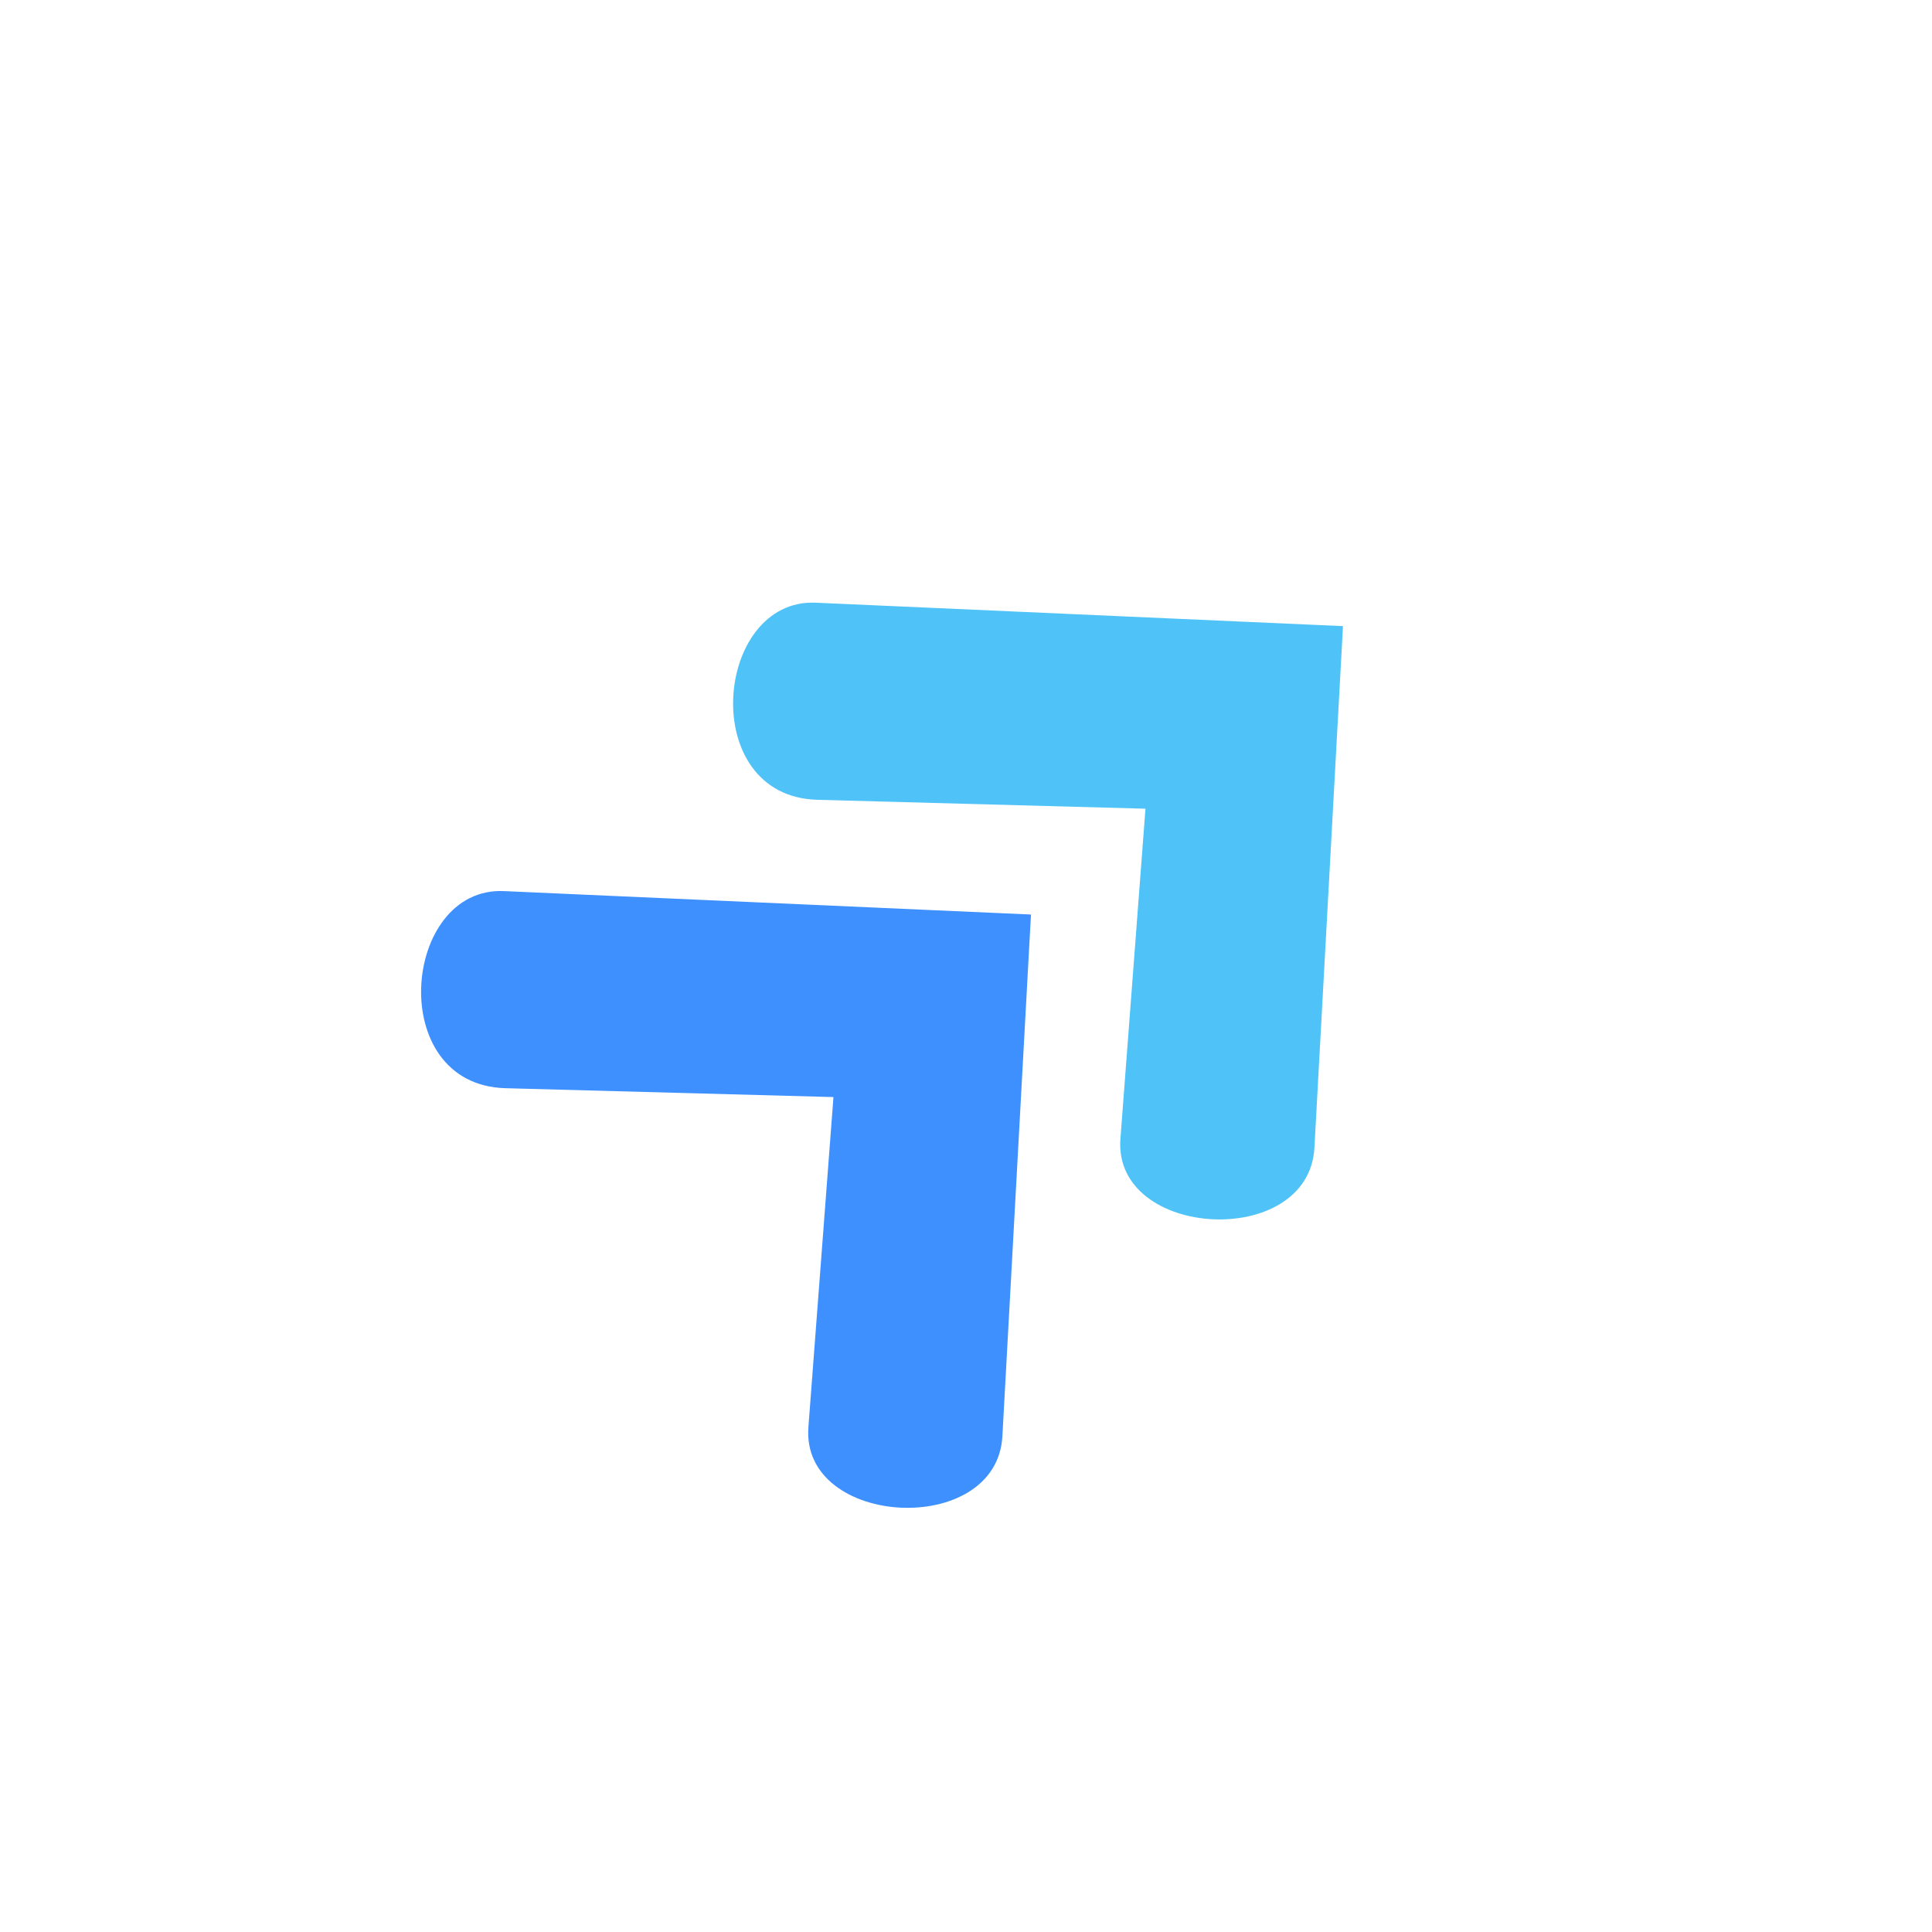<svg xmlns="http://www.w3.org/2000/svg" xmlns:xlink="http://www.w3.org/1999/xlink" width="500" zoomAndPan="magnify" viewBox="0 0 375 375" height="500" preserveAspectRatio="xMidYMid meet" version="1.0"><defs><clipPath id="01c49361d0"><path d="M 81 172 L 201 172 L 201 293 L 81 293 Z M 81 172 " clip-rule="nonzero"/></clipPath><clipPath id="723b096eaf"><path d="M 57.023 191.473 L 141.289 113.586 L 257.355 239.164 L 173.09 317.051 Z M 57.023 191.473 " clip-rule="nonzero"/></clipPath><clipPath id="c65e39bba3"><path d="M 57.023 191.473 L 141.289 113.586 L 257.355 239.164 L 173.09 317.051 Z M 57.023 191.473 " clip-rule="nonzero"/></clipPath><clipPath id="15d0159b66"><path d="M 142 116 L 261 116 L 261 237 L 142 237 Z M 142 116 " clip-rule="nonzero"/></clipPath><clipPath id="7ec91b52c1"><path d="M 117.582 135.5 L 201.852 57.613 L 317.918 183.188 L 233.648 261.078 Z M 117.582 135.5 " clip-rule="nonzero"/></clipPath><clipPath id="394597ac9e"><path d="M 117.582 135.5 L 201.852 57.613 L 317.918 183.188 L 233.648 261.078 Z M 117.582 135.5 " clip-rule="nonzero"/></clipPath></defs><g clip-path="url(#01c49361d0)"><g clip-path="url(#723b096eaf)"><g clip-path="url(#c65e39bba3)"><path fill="#3e90ff" d="M 200.113 177.508 L 97.789 172.961 C 78.023 172.082 74.688 210.582 98.105 211.219 L 161.773 212.941 L 156.91 277.012 C 155.43 296.52 193.48 298.582 194.566 278.754 Z M 200.113 177.508 " fill-opacity="1" fill-rule="nonzero"/></g></g></g><g clip-path="url(#15d0159b66)"><g clip-path="url(#7ec91b52c1)"><g clip-path="url(#394597ac9e)"><path fill="#4fc3f7" d="M 260.672 121.531 L 158.348 116.984 C 138.586 116.105 135.246 154.605 158.664 155.242 L 222.336 156.969 L 217.473 221.035 C 215.992 240.543 254.043 242.605 255.129 222.777 Z M 260.672 121.531 " fill-opacity="1" fill-rule="nonzero"/></g></g></g></svg>
